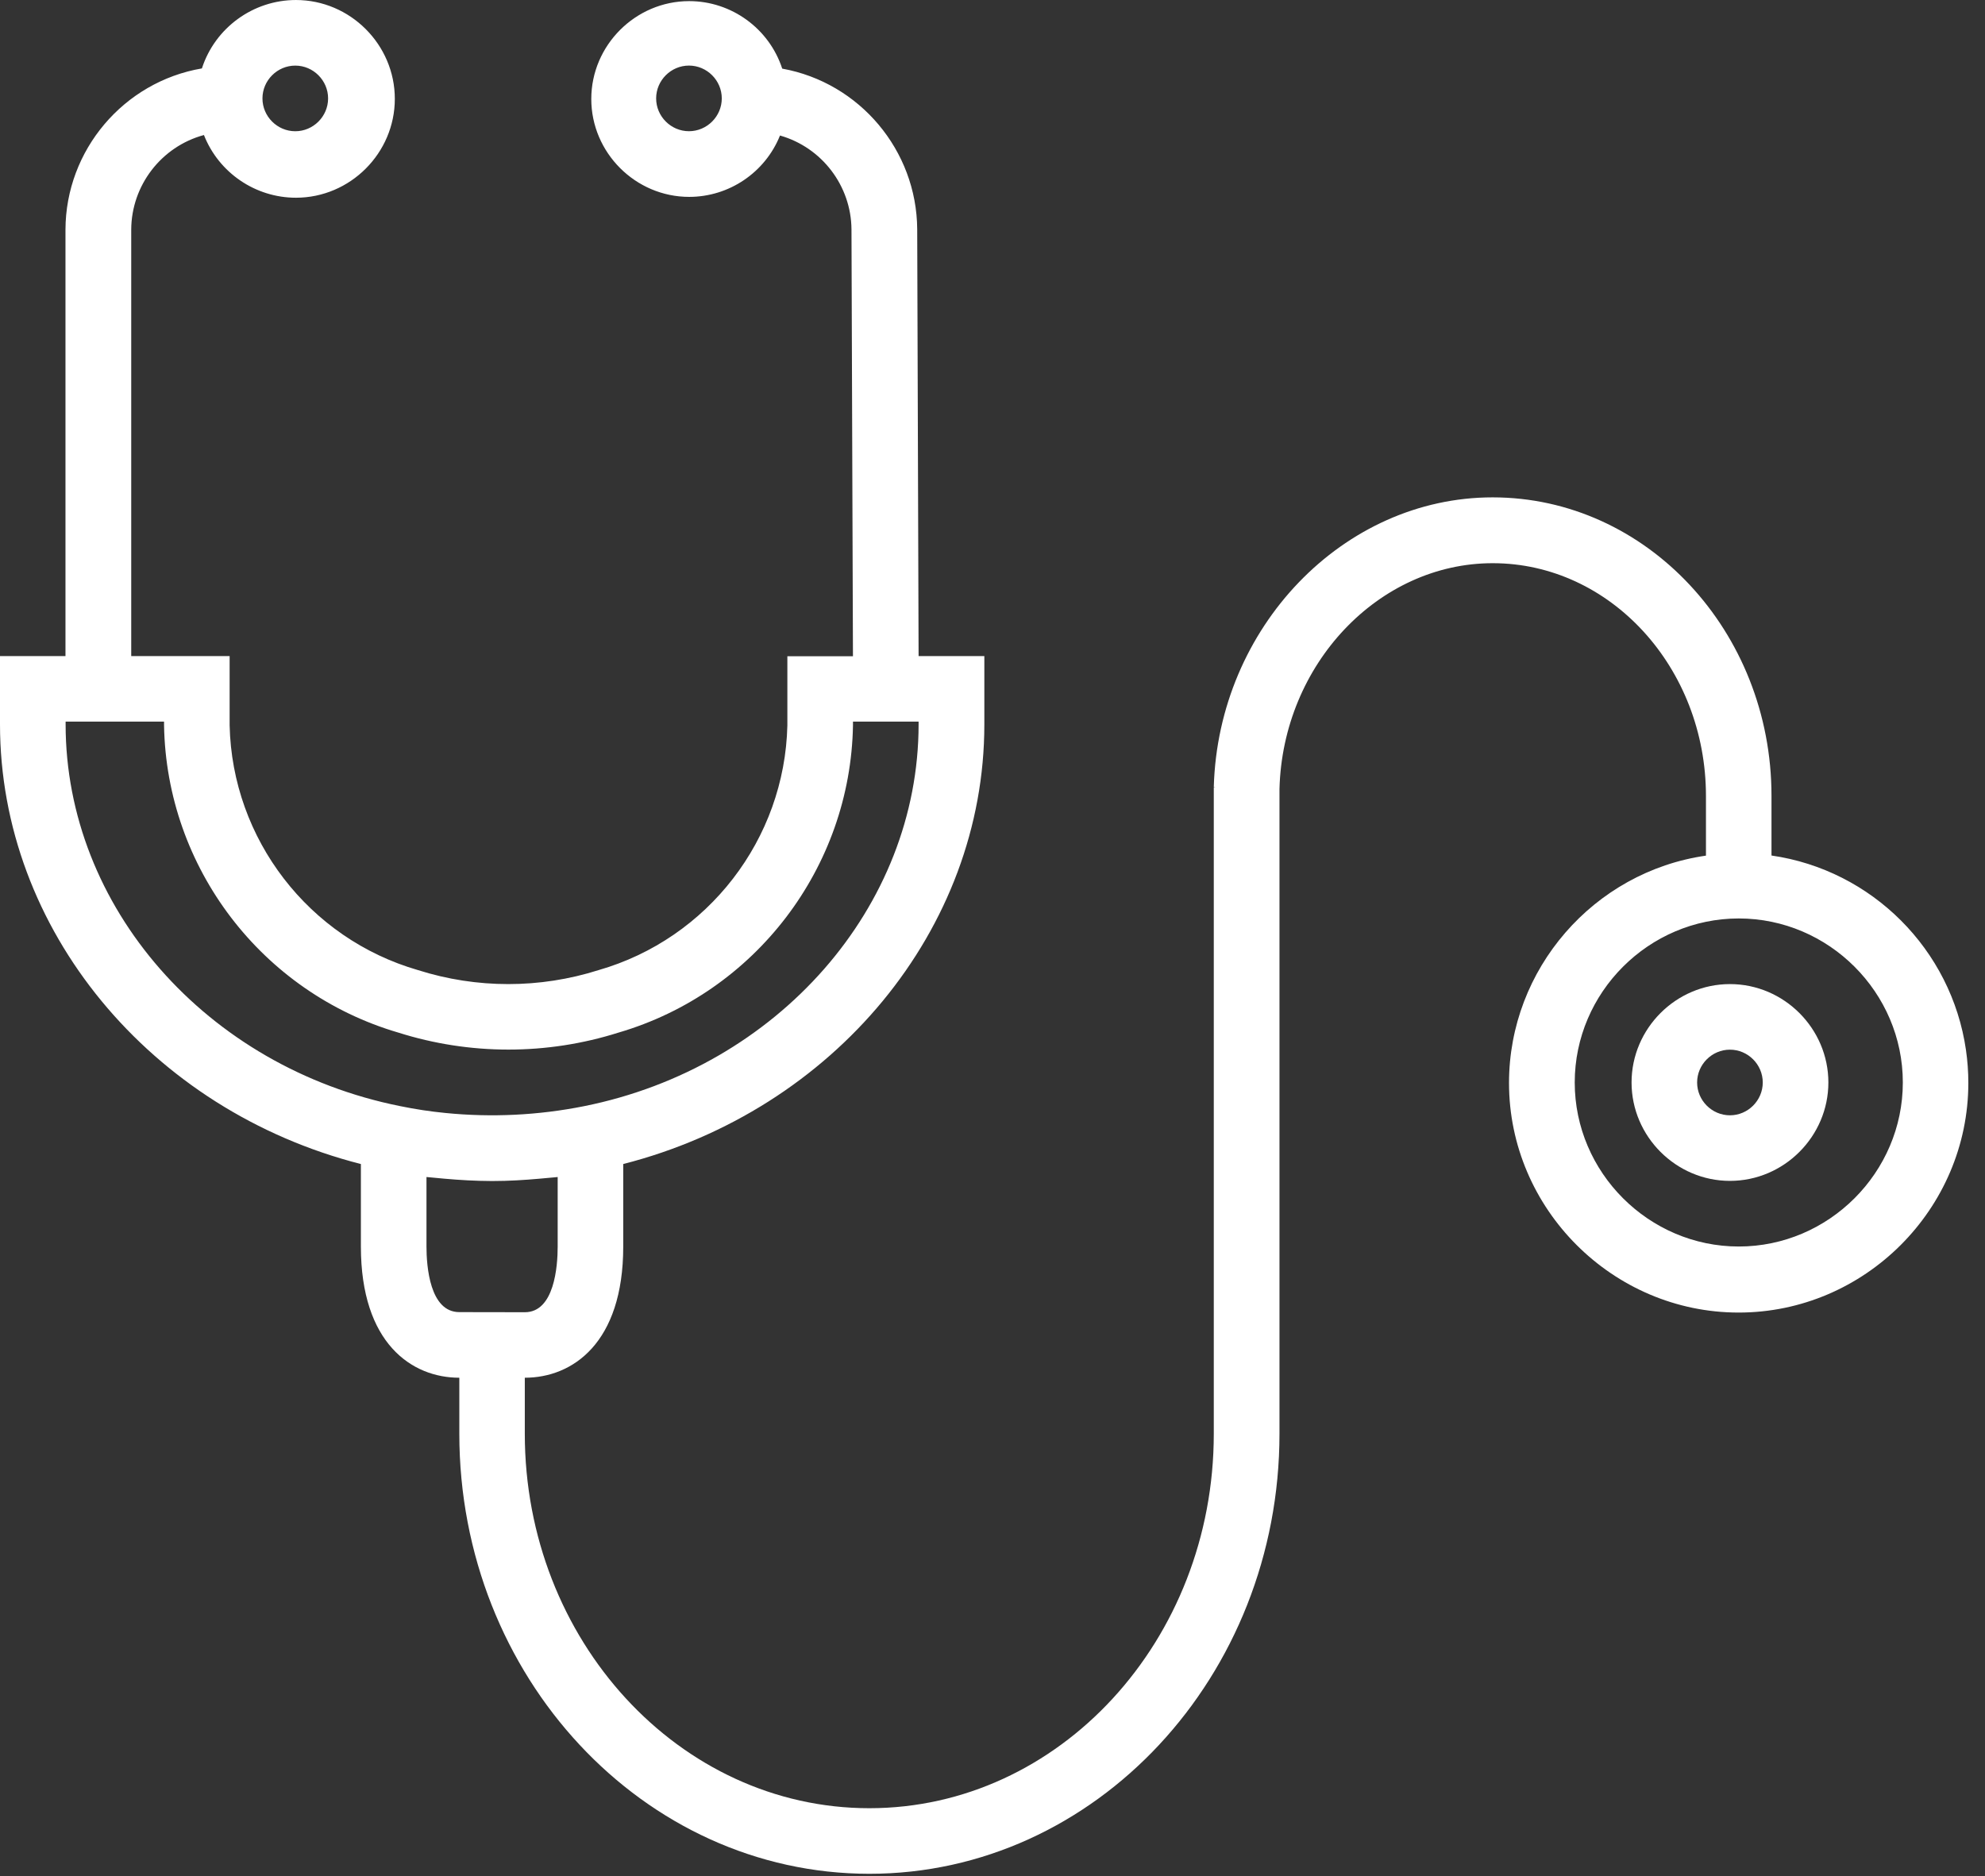 <?xml version="1.0" encoding="UTF-8" standalone="no"?><!DOCTYPE svg PUBLIC "-//W3C//DTD SVG 1.1//EN" "http://www.w3.org/Graphics/SVG/1.1/DTD/svg11.dtd"><svg width="100%" height="100%" viewBox="0 0 73 69" version="1.1" xmlns="http://www.w3.org/2000/svg" xmlns:xlink="http://www.w3.org/1999/xlink" xml:space="preserve" xmlns:serif="http://www.serif.com/" style="fill-rule:evenodd;clip-rule:evenodd;stroke-linejoin:round;stroke-miterlimit:2;"><rect x="0" y="0" width="73" height="69" fill="#333333" stroke="none"/><rect id="stetoskop" x="0" y="0" width="72.387" height="68.918" style="fill:none;"/><g id="stethoscope"><path id="Path_11017" d="M72.3,38.618c-0.534,-3.695 -3.457,-6.619 -7.152,-7.152l0,-2.194c0,-6.052 -4.6,-10.979 -10.255,-10.979c-5.492,0 -10.09,4.778 -10.255,10.651l0.07,0l-0.07,0.012l0,23.777c0,7.6 -5.683,13.773 -12.668,13.773c-6.985,0 -12.67,-6.181 -12.67,-13.773l0,-2.06c1.749,0 3.62,-1.268 3.62,-4.826l0,-3.034c7.747,-1.98 13.28,-8.629 13.28,-16.167l0,-2.516l-2.418,0l-0.051,-15.7c-0.018,-2.896 -2.115,-5.391 -4.964,-5.906c-0.482,-1.477 -1.869,-2.483 -3.422,-2.483c-1.975,0 -3.6,1.625 -3.6,3.6c0,1.975 1.625,3.6 3.6,3.6c1.467,0 2.793,-0.896 3.34,-2.257c1.541,0.438 2.617,1.85 2.629,3.453l0.054,15.7l-2.412,0l0,2.544c-0.097,4.184 -2.922,7.845 -6.945,9c-2.159,0.685 -4.477,0.685 -6.636,0c-4.018,-1.159 -6.837,-4.819 -6.93,-9l0,-2.551l-3.619,0l0,-15.684c0.006,-1.625 1.106,-3.056 2.674,-3.48c0.546,1.388 1.892,2.306 3.384,2.306c1.995,0 3.636,-1.641 3.636,-3.636c0,-1.995 -1.641,-3.636 -3.636,-3.636c-1.572,0 -2.975,1.02 -3.459,2.516c-2.88,0.492 -5.009,3.008 -5.017,5.93l0,15.684l-2.408,0l0,2.51c0,7.547 5.532,14.2 13.272,16.173l0,3.034c0,3.558 1.87,4.826 3.62,4.826l0,2.059c0,8.928 6.765,16.186 15.081,16.186c8.316,0 15.081,-7.267 15.081,-16.186l0,-23.718c0.121,-4.579 3.641,-8.3 7.842,-8.3c4.324,0 7.842,3.841 7.842,8.566l0,2.19c-4.138,0.595 -7.243,4.179 -7.243,8.36c0,4.633 3.813,8.446 8.446,8.446c4.634,0 8.446,-3.813 8.446,-8.446c0,-0.406 -0.029,-0.811 -0.087,-1.212Zm-46.963,-33.792c-0.662,0 -1.207,-0.545 -1.207,-1.207c0,-0.662 0.545,-1.207 1.207,-1.207c0.662,0 1.207,0.545 1.207,1.207c0,0.662 -0.545,1.207 -1.207,1.207Zm-14.478,-2.413c0.662,0 1.207,0.545 1.207,1.207c0,0.662 -0.545,1.207 -1.207,1.207c-0.662,0 -1.207,-0.545 -1.207,-1.207c0,-0.662 0.545,-1.207 1.207,-1.207Zm-8.446,24.227l0,-0.1l3.62,0l0,0.138c0.089,5.231 3.592,9.827 8.612,11.3c2.637,0.835 5.468,0.835 8.105,0c5.022,-1.471 8.529,-6.068 8.619,-11.3l0,-0.138l2.413,0l0,0.1c0,6.712 -5.173,12.618 -12.306,14.046c-1.675,0.335 -3.39,0.419 -5.09,0.25c-0.559,-0.054 -1.116,-0.139 -1.666,-0.252c-7.134,-1.427 -12.307,-7.333 -12.307,-14.044Zm14.478,21.62c-1.086,0 -1.207,-1.689 -1.207,-2.413l0,-2.556c0.1,0.012 0.2,0.017 0.293,0.027c0.121,0.013 0.241,0.023 0.362,0.034c0.571,0.051 1.146,0.084 1.727,0.086l0.06,0c0.579,0 1.153,-0.035 1.72,-0.086c0.121,-0.011 0.249,-0.021 0.373,-0.034c0.1,-0.011 0.194,-0.014 0.29,-0.027l0,2.56c0,0.724 -0.121,2.413 -1.207,2.413l-2.411,-0.004Zm47.054,-2.413c-3.31,0 -6.033,-2.724 -6.033,-6.033c0,-3.31 2.723,-6.033 6.033,-6.033c3.31,0 6.033,2.723 6.033,6.033c0,3.309 -2.723,6.033 -6.033,6.033Z" style="fill:#fff;fill-rule:nonzero;"/><path id="Path_11018" d="M63.62,36.195c-1.985,0 -3.618,1.634 -3.618,3.619c0,1.985 1.634,3.619 3.619,3.619c1.985,0 3.619,-1.634 3.619,-3.619c0,-1.986 -1.634,-3.619 -3.619,-3.619c0,0 -0.001,0 -0.001,0Zm0,4.826c-0.662,0 -1.207,-0.545 -1.207,-1.207c0,-0.662 0.545,-1.207 1.207,-1.207c0.662,0 1.207,0.545 1.207,1.207c0,0.662 -0.545,1.207 -1.207,1.207Z" style="fill:#fff;fill-rule:nonzero;"/></g></svg>